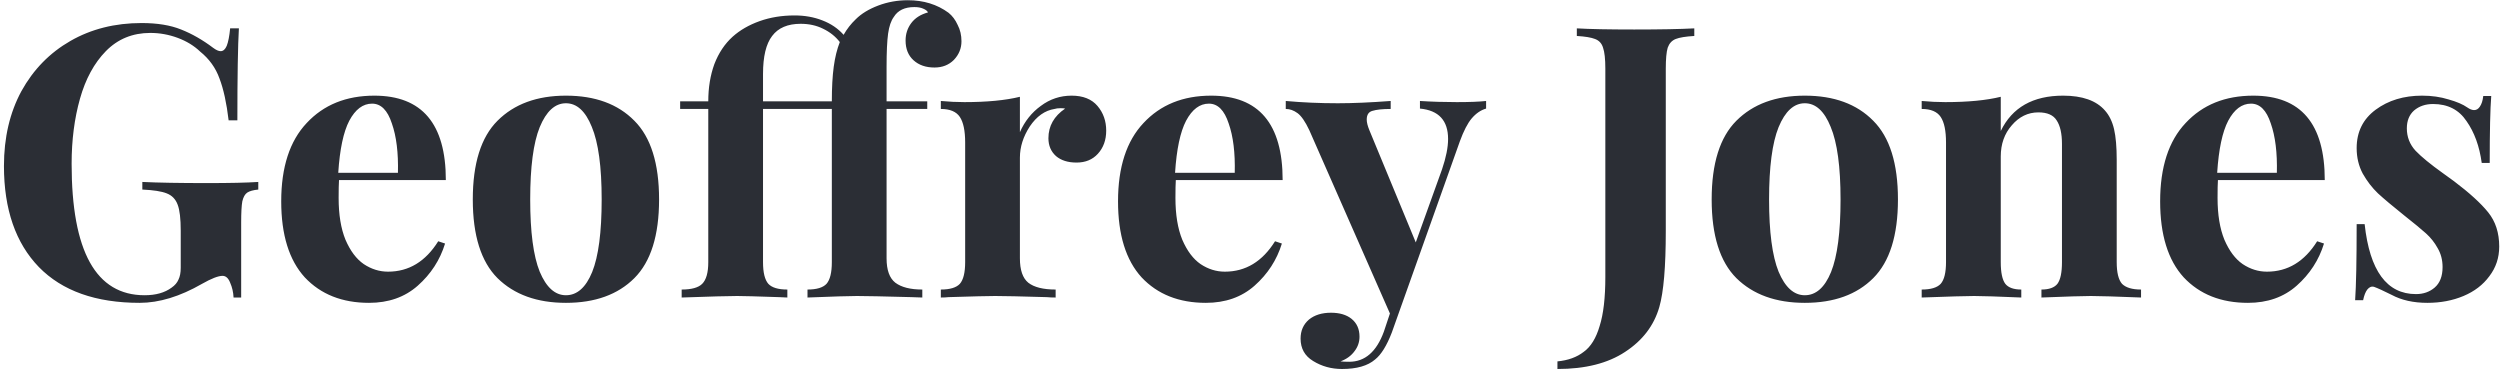 <svg width="605" height="90" viewBox="0 0 605 90" fill="none" xmlns="http://www.w3.org/2000/svg">
<path d="M34.26 5.576C38.063 5.576 41.252 6.097 43.828 7.14C46.465 8.183 49.041 9.655 51.556 11.556C52.292 12.108 52.905 12.384 53.396 12.384C54.009 12.384 54.5 11.955 54.868 11.096C55.236 10.176 55.512 8.765 55.696 6.864H57.812C57.567 11.035 57.444 18.456 57.444 29.128H55.328C54.837 24.957 54.101 21.584 53.12 19.008C52.2 16.432 50.636 14.255 48.428 12.476C46.956 11.065 45.147 9.961 43 9.164C40.853 8.367 38.645 7.968 36.376 7.968C32.083 7.968 28.495 9.44 25.612 12.384C22.791 15.267 20.705 19.1 19.356 23.884C18.007 28.668 17.332 33.912 17.332 39.616C17.332 60.837 23.22 71.448 34.996 71.448C37.695 71.448 39.872 70.835 41.528 69.608C42.325 69.056 42.877 68.412 43.184 67.676C43.552 66.94 43.736 65.989 43.736 64.824V55.808C43.736 52.925 43.491 50.84 43 49.552C42.509 48.203 41.62 47.283 40.332 46.792C39.105 46.301 37.143 45.995 34.444 45.872V44.032C38.247 44.216 43.491 44.308 50.176 44.308C55.635 44.308 59.744 44.216 62.504 44.032V45.872C61.277 45.995 60.388 46.24 59.836 46.608C59.284 46.976 58.885 47.681 58.64 48.724C58.456 49.767 58.364 51.453 58.364 53.784V72H56.524C56.463 70.712 56.187 69.516 55.696 68.412C55.267 67.308 54.653 66.756 53.856 66.756C52.813 66.756 51.157 67.4 48.888 68.688C43.552 71.755 38.523 73.288 33.8 73.288C23.189 73.288 15.063 70.405 9.42 64.64C3.777 58.813 0.956 50.656 0.956 40.168C0.956 33.299 2.367 27.257 5.188 22.044C8.071 16.831 12.027 12.783 17.056 9.9C22.085 7.017 27.82 5.576 34.26 5.576ZM93.908 65.744C98.938 65.744 102.986 63.291 106.052 58.384L107.708 58.936C106.482 62.923 104.274 66.327 101.084 69.148C97.956 71.908 94.031 73.288 89.308 73.288C82.807 73.288 77.624 71.233 73.76 67.124C69.958 62.953 68.056 56.82 68.056 48.724C68.056 40.444 70.111 34.127 74.22 29.772C78.33 25.356 83.788 23.148 90.596 23.148C102.127 23.148 107.892 29.956 107.892 43.572H82.04C81.979 44.492 81.948 45.933 81.948 47.896C81.948 51.944 82.5 55.317 83.604 58.016C84.77 60.715 86.242 62.677 88.02 63.904C89.86 65.131 91.823 65.744 93.908 65.744ZM90.044 25.08C87.836 25.08 85.996 26.46 84.524 29.22C83.114 31.919 82.224 36.12 81.856 41.824H96.3C96.423 36.979 95.932 32.992 94.828 29.864C93.786 26.675 92.191 25.08 90.044 25.08ZM136.956 23.148C144.009 23.148 149.529 25.172 153.516 29.22C157.502 33.207 159.496 39.555 159.496 48.264C159.496 56.973 157.502 63.321 153.516 67.308C149.529 71.295 144.009 73.288 136.956 73.288C129.964 73.288 124.444 71.295 120.396 67.308C116.409 63.321 114.416 56.973 114.416 48.264C114.416 39.555 116.409 33.207 120.396 29.22C124.444 25.172 129.964 23.148 136.956 23.148ZM136.956 24.988C134.318 24.988 132.202 26.92 130.608 30.784C129.074 34.587 128.308 40.413 128.308 48.264C128.308 56.115 129.074 61.941 130.608 65.744C132.202 69.547 134.318 71.448 136.956 71.448C139.654 71.448 141.77 69.577 143.304 65.836C144.837 62.033 145.604 56.176 145.604 48.264C145.604 40.352 144.806 34.495 143.212 30.692C141.678 26.889 139.593 24.988 136.956 24.988ZM229.547 3.092C230.467 3.828 231.203 4.809 231.755 6.036C232.369 7.201 232.675 8.52 232.675 9.992C232.675 11.709 232.062 13.212 230.835 14.5C229.609 15.727 228.045 16.34 226.143 16.34C224.058 16.34 222.371 15.757 221.083 14.592C219.795 13.427 219.151 11.832 219.151 9.808C219.151 8.213 219.611 6.803 220.531 5.576C221.451 4.349 222.801 3.491 224.579 3C224.395 2.632 223.997 2.325 223.383 2.08C222.831 1.835 222.126 1.712 221.267 1.712C218.937 1.712 217.281 2.509 216.299 4.104C215.625 5.024 215.165 6.373 214.919 8.152C214.674 9.931 214.551 12.599 214.551 16.156V24.528H224.395V26.368H214.551V62.524C214.551 65.345 215.257 67.308 216.667 68.412C218.139 69.516 220.317 70.068 223.199 70.068V72L220.623 71.908C213.815 71.724 209.399 71.632 207.375 71.632C205.535 71.632 201.549 71.755 195.415 72V70.068C197.623 70.068 199.157 69.608 200.015 68.688C200.874 67.707 201.303 65.959 201.303 63.444V26.368H184.651V63.444C184.651 65.959 185.081 67.707 185.939 68.688C186.798 69.608 188.331 70.068 190.539 70.068V72L188.515 71.908C183.179 71.724 179.806 71.632 178.395 71.632C176.31 71.632 171.833 71.755 164.963 72V70.068C167.355 70.068 169.011 69.608 169.931 68.688C170.913 67.707 171.403 65.959 171.403 63.444V26.368H164.595V24.528H171.403C171.403 21.216 171.894 18.211 172.875 15.512C173.918 12.813 175.39 10.605 177.291 8.888C179.07 7.293 181.247 6.036 183.823 5.116C186.399 4.196 189.221 3.736 192.287 3.736C194.741 3.736 196.979 4.135 199.003 4.932C201.089 5.729 202.806 6.895 204.155 8.428C204.953 7.017 205.934 5.76 207.099 4.656C208.449 3.307 210.258 2.203 212.527 1.344C214.797 0.485 217.189 0.056 219.703 0.056C223.506 0.056 226.787 1.068 229.547 3.092ZM201.303 24.528C201.303 21.216 201.457 18.425 201.763 16.156C202.07 13.887 202.561 11.893 203.235 10.176C202.193 8.827 200.843 7.753 199.187 6.956C197.593 6.159 195.783 5.76 193.759 5.76C190.631 5.76 188.331 6.741 186.859 8.704C185.387 10.605 184.651 13.672 184.651 17.904V24.528H201.303ZM259.329 23.148C262.089 23.148 264.174 23.976 265.585 25.632C266.995 27.288 267.701 29.281 267.701 31.612C267.701 33.881 267.026 35.752 265.677 37.224C264.389 38.635 262.671 39.34 260.525 39.34C258.439 39.34 256.783 38.819 255.557 37.776C254.33 36.672 253.717 35.231 253.717 33.452C253.717 30.508 255.066 28.116 257.765 26.276C257.519 26.215 257.151 26.184 256.661 26.184C256.047 26.184 255.557 26.245 255.189 26.368C252.858 26.736 250.865 28.147 249.209 30.6C247.614 33.053 246.817 35.568 246.817 38.144V62.524C246.817 65.345 247.491 67.308 248.841 68.412C250.251 69.516 252.459 70.068 255.465 70.068V72C254.606 72 253.901 71.969 253.349 71.908C247.093 71.724 242.922 71.632 240.837 71.632C239.181 71.632 235.409 71.724 229.521 71.908C229.03 71.969 228.417 72 227.681 72V70.068C229.889 70.068 231.422 69.608 232.281 68.688C233.139 67.707 233.569 65.959 233.569 63.444V34.464C233.569 31.643 233.139 29.588 232.281 28.3C231.422 27.012 229.889 26.368 227.681 26.368V24.436C229.643 24.62 231.545 24.712 233.385 24.712C238.843 24.712 243.321 24.283 246.817 23.424V31.98C247.982 29.343 249.669 27.227 251.877 25.632C254.085 23.976 256.569 23.148 259.329 23.148ZM296.416 65.744C301.445 65.744 305.493 63.291 308.56 58.384L310.216 58.936C308.989 62.923 306.781 66.327 303.592 69.148C300.464 71.908 296.539 73.288 291.816 73.288C285.315 73.288 280.132 71.233 276.268 67.124C272.465 62.953 270.564 56.82 270.564 48.724C270.564 40.444 272.619 34.127 276.728 29.772C280.837 25.356 286.296 23.148 293.104 23.148C304.635 23.148 310.4 29.956 310.4 43.572H284.548C284.487 44.492 284.456 45.933 284.456 47.896C284.456 51.944 285.008 55.317 286.112 58.016C287.277 60.715 288.749 62.677 290.528 63.904C292.368 65.131 294.331 65.744 296.416 65.744ZM292.552 25.08C290.344 25.08 288.504 26.46 287.032 29.22C285.621 31.919 284.732 36.12 284.364 41.824H298.808C298.931 36.979 298.44 32.992 297.336 29.864C296.293 26.675 294.699 25.08 292.552 25.08ZM352.553 24.712C355.62 24.712 357.981 24.62 359.637 24.436V26.276C358.349 26.644 357.184 27.441 356.141 28.668C355.16 29.833 354.209 31.673 353.289 34.188L336.821 80.464C335.595 83.653 334.245 85.831 332.773 86.996C330.995 88.529 328.327 89.296 324.769 89.296C322.193 89.296 319.863 88.652 317.777 87.364C315.753 86.137 314.741 84.328 314.741 81.936C314.741 80.035 315.416 78.501 316.765 77.336C318.115 76.232 319.893 75.68 322.101 75.68C324.187 75.68 325.843 76.171 327.069 77.152C328.357 78.195 329.001 79.636 329.001 81.476C329.001 82.764 328.603 83.929 327.805 84.972C327.008 86.076 325.873 86.904 324.401 87.456C324.831 87.517 325.536 87.548 326.517 87.548C330.32 87.548 333.111 85.125 334.889 80.28L336.361 75.864L316.857 31.52C315.876 29.435 314.925 28.055 314.005 27.38C313.085 26.705 312.135 26.368 311.153 26.368V24.436C315.201 24.804 319.403 24.988 323.757 24.988C327.376 24.988 331.639 24.804 336.545 24.436V26.368C334.583 26.368 333.111 26.521 332.129 26.828C331.209 27.073 330.749 27.779 330.749 28.944C330.749 29.619 330.964 30.477 331.393 31.52L342.617 58.66L348.965 40.996C349.947 38.113 350.437 35.66 350.437 33.636C350.437 29.159 348.168 26.705 343.629 26.276V24.436C346.512 24.62 349.487 24.712 352.553 24.712ZM376.9 87.456C379.476 87.211 381.592 86.444 383.248 85.156C384.965 83.929 386.253 81.844 387.112 78.9C388.032 76.017 388.492 72.061 388.492 67.032V16.616C388.492 14.285 388.308 12.599 387.94 11.556C387.633 10.513 386.989 9.808 386.008 9.44C385.088 9.072 383.616 8.827 381.592 8.704V6.864C384.658 7.048 389.289 7.14 395.484 7.14C401.801 7.14 406.646 7.048 410.02 6.864V8.704C407.934 8.827 406.432 9.072 405.512 9.44C404.592 9.808 403.948 10.513 403.58 11.556C403.273 12.599 403.12 14.285 403.12 16.616V50.288V55.9C403.12 64.548 402.598 70.681 401.556 74.3C400.268 78.777 397.508 82.396 393.276 85.156C389.105 87.916 383.646 89.296 376.9 89.296V87.456ZM436.764 23.148C443.818 23.148 449.338 25.172 453.324 29.22C457.311 33.207 459.304 39.555 459.304 48.264C459.304 56.973 457.311 63.321 453.324 67.308C449.338 71.295 443.818 73.288 436.764 73.288C429.772 73.288 424.252 71.295 420.204 67.308C416.218 63.321 414.224 56.973 414.224 48.264C414.224 39.555 416.218 33.207 420.204 29.22C424.252 25.172 429.772 23.148 436.764 23.148ZM436.764 24.988C434.127 24.988 432.011 26.92 430.416 30.784C428.883 34.587 428.116 40.413 428.116 48.264C428.116 56.115 428.883 61.941 430.416 65.744C432.011 69.547 434.127 71.448 436.764 71.448C439.463 71.448 441.579 69.577 443.112 65.836C444.646 62.033 445.412 56.176 445.412 48.264C445.412 40.352 444.615 34.495 443.02 30.692C441.487 26.889 439.402 24.988 436.764 24.988ZM499.272 23.148C503.933 23.148 507.307 24.344 509.392 26.736C510.435 27.901 511.171 29.404 511.6 31.244C512.029 33.084 512.244 35.568 512.244 38.696V63.444C512.244 65.959 512.673 67.707 513.532 68.688C514.452 69.608 515.985 70.068 518.132 70.068V72C511.999 71.755 507.951 71.632 505.988 71.632C504.148 71.632 500.161 71.755 494.028 72V70.068C495.868 70.068 497.156 69.608 497.892 68.688C498.628 67.707 498.996 65.959 498.996 63.444V34.832C498.996 32.317 498.567 30.416 497.708 29.128C496.911 27.84 495.439 27.196 493.292 27.196C490.777 27.196 488.631 28.239 486.852 30.324C485.073 32.348 484.184 34.863 484.184 37.868V63.444C484.184 65.959 484.552 67.707 485.288 68.688C486.024 69.608 487.312 70.068 489.152 70.068V72C483.509 71.755 479.707 71.632 477.744 71.632C475.904 71.632 471.672 71.755 465.048 72V70.068C467.256 70.068 468.789 69.608 469.648 68.688C470.507 67.707 470.936 65.959 470.936 63.444V34.464C470.936 31.643 470.507 29.588 469.648 28.3C468.789 27.012 467.256 26.368 465.048 26.368V24.436C467.011 24.62 468.912 24.712 470.752 24.712C476.211 24.712 480.688 24.283 484.184 23.424V31.704C486.944 26 491.973 23.148 499.272 23.148ZM548.608 65.744C553.637 65.744 557.685 63.291 560.752 58.384L562.408 58.936C561.181 62.923 558.973 66.327 555.784 69.148C552.656 71.908 548.73 73.288 544.008 73.288C537.506 73.288 532.324 71.233 528.46 67.124C524.657 62.953 522.756 56.82 522.756 48.724C522.756 40.444 524.81 34.127 528.92 29.772C533.029 25.356 538.488 23.148 545.296 23.148C556.826 23.148 562.592 29.956 562.592 43.572H536.74C536.678 44.492 536.648 45.933 536.648 47.896C536.648 51.944 537.2 55.317 538.304 58.016C539.469 60.715 540.941 62.677 542.72 63.904C544.56 65.131 546.522 65.744 548.608 65.744ZM544.744 25.08C542.536 25.08 540.696 26.46 539.224 29.22C537.813 31.919 536.924 36.12 536.556 41.824H551C551.122 36.979 550.632 32.992 549.528 29.864C548.485 26.675 546.89 25.08 544.744 25.08ZM586.135 23.148C588.466 23.148 590.612 23.455 592.575 24.068C594.538 24.62 596.04 25.264 597.083 26C597.696 26.429 598.248 26.644 598.739 26.644C599.291 26.644 599.751 26.368 600.119 25.816C600.548 25.203 600.824 24.344 600.947 23.24H602.879C602.634 26.368 602.511 31.765 602.511 39.432H600.579C600.027 35.384 598.8 32.011 596.899 29.312C595.059 26.552 592.36 25.172 588.803 25.172C586.963 25.172 585.43 25.693 584.203 26.736C583.038 27.779 582.455 29.22 582.455 31.06C582.455 33.145 583.16 34.955 584.571 36.488C585.982 37.96 588.19 39.769 591.195 41.916L593.863 43.848C597.604 46.669 600.364 49.184 602.143 51.392C603.922 53.6 604.811 56.36 604.811 59.672C604.811 62.371 604.014 64.763 602.419 66.848C600.886 68.933 598.8 70.528 596.163 71.632C593.526 72.736 590.612 73.288 587.423 73.288C584.05 73.288 581.167 72.644 578.775 71.356C576.812 70.375 575.402 69.731 574.543 69.424C573.93 69.24 573.378 69.455 572.887 70.068C572.458 70.62 572.12 71.479 571.875 72.644H569.943C570.188 69.148 570.311 63.015 570.311 54.244H572.243C573.47 65.529 577.61 71.172 584.663 71.172C586.442 71.172 587.944 70.651 589.171 69.608C590.459 68.504 591.103 66.848 591.103 64.64C591.103 62.923 590.704 61.389 589.907 60.04C589.171 58.691 588.22 57.495 587.055 56.452C585.89 55.409 584.142 53.968 581.811 52.128C579.051 49.92 576.935 48.141 575.463 46.792C574.052 45.443 572.826 43.848 571.783 42.008C570.802 40.168 570.311 38.113 570.311 35.844C570.311 31.919 571.844 28.821 574.911 26.552C577.978 24.283 581.719 23.148 586.135 23.148Z" fill="#2B2E35"/>
</svg>
